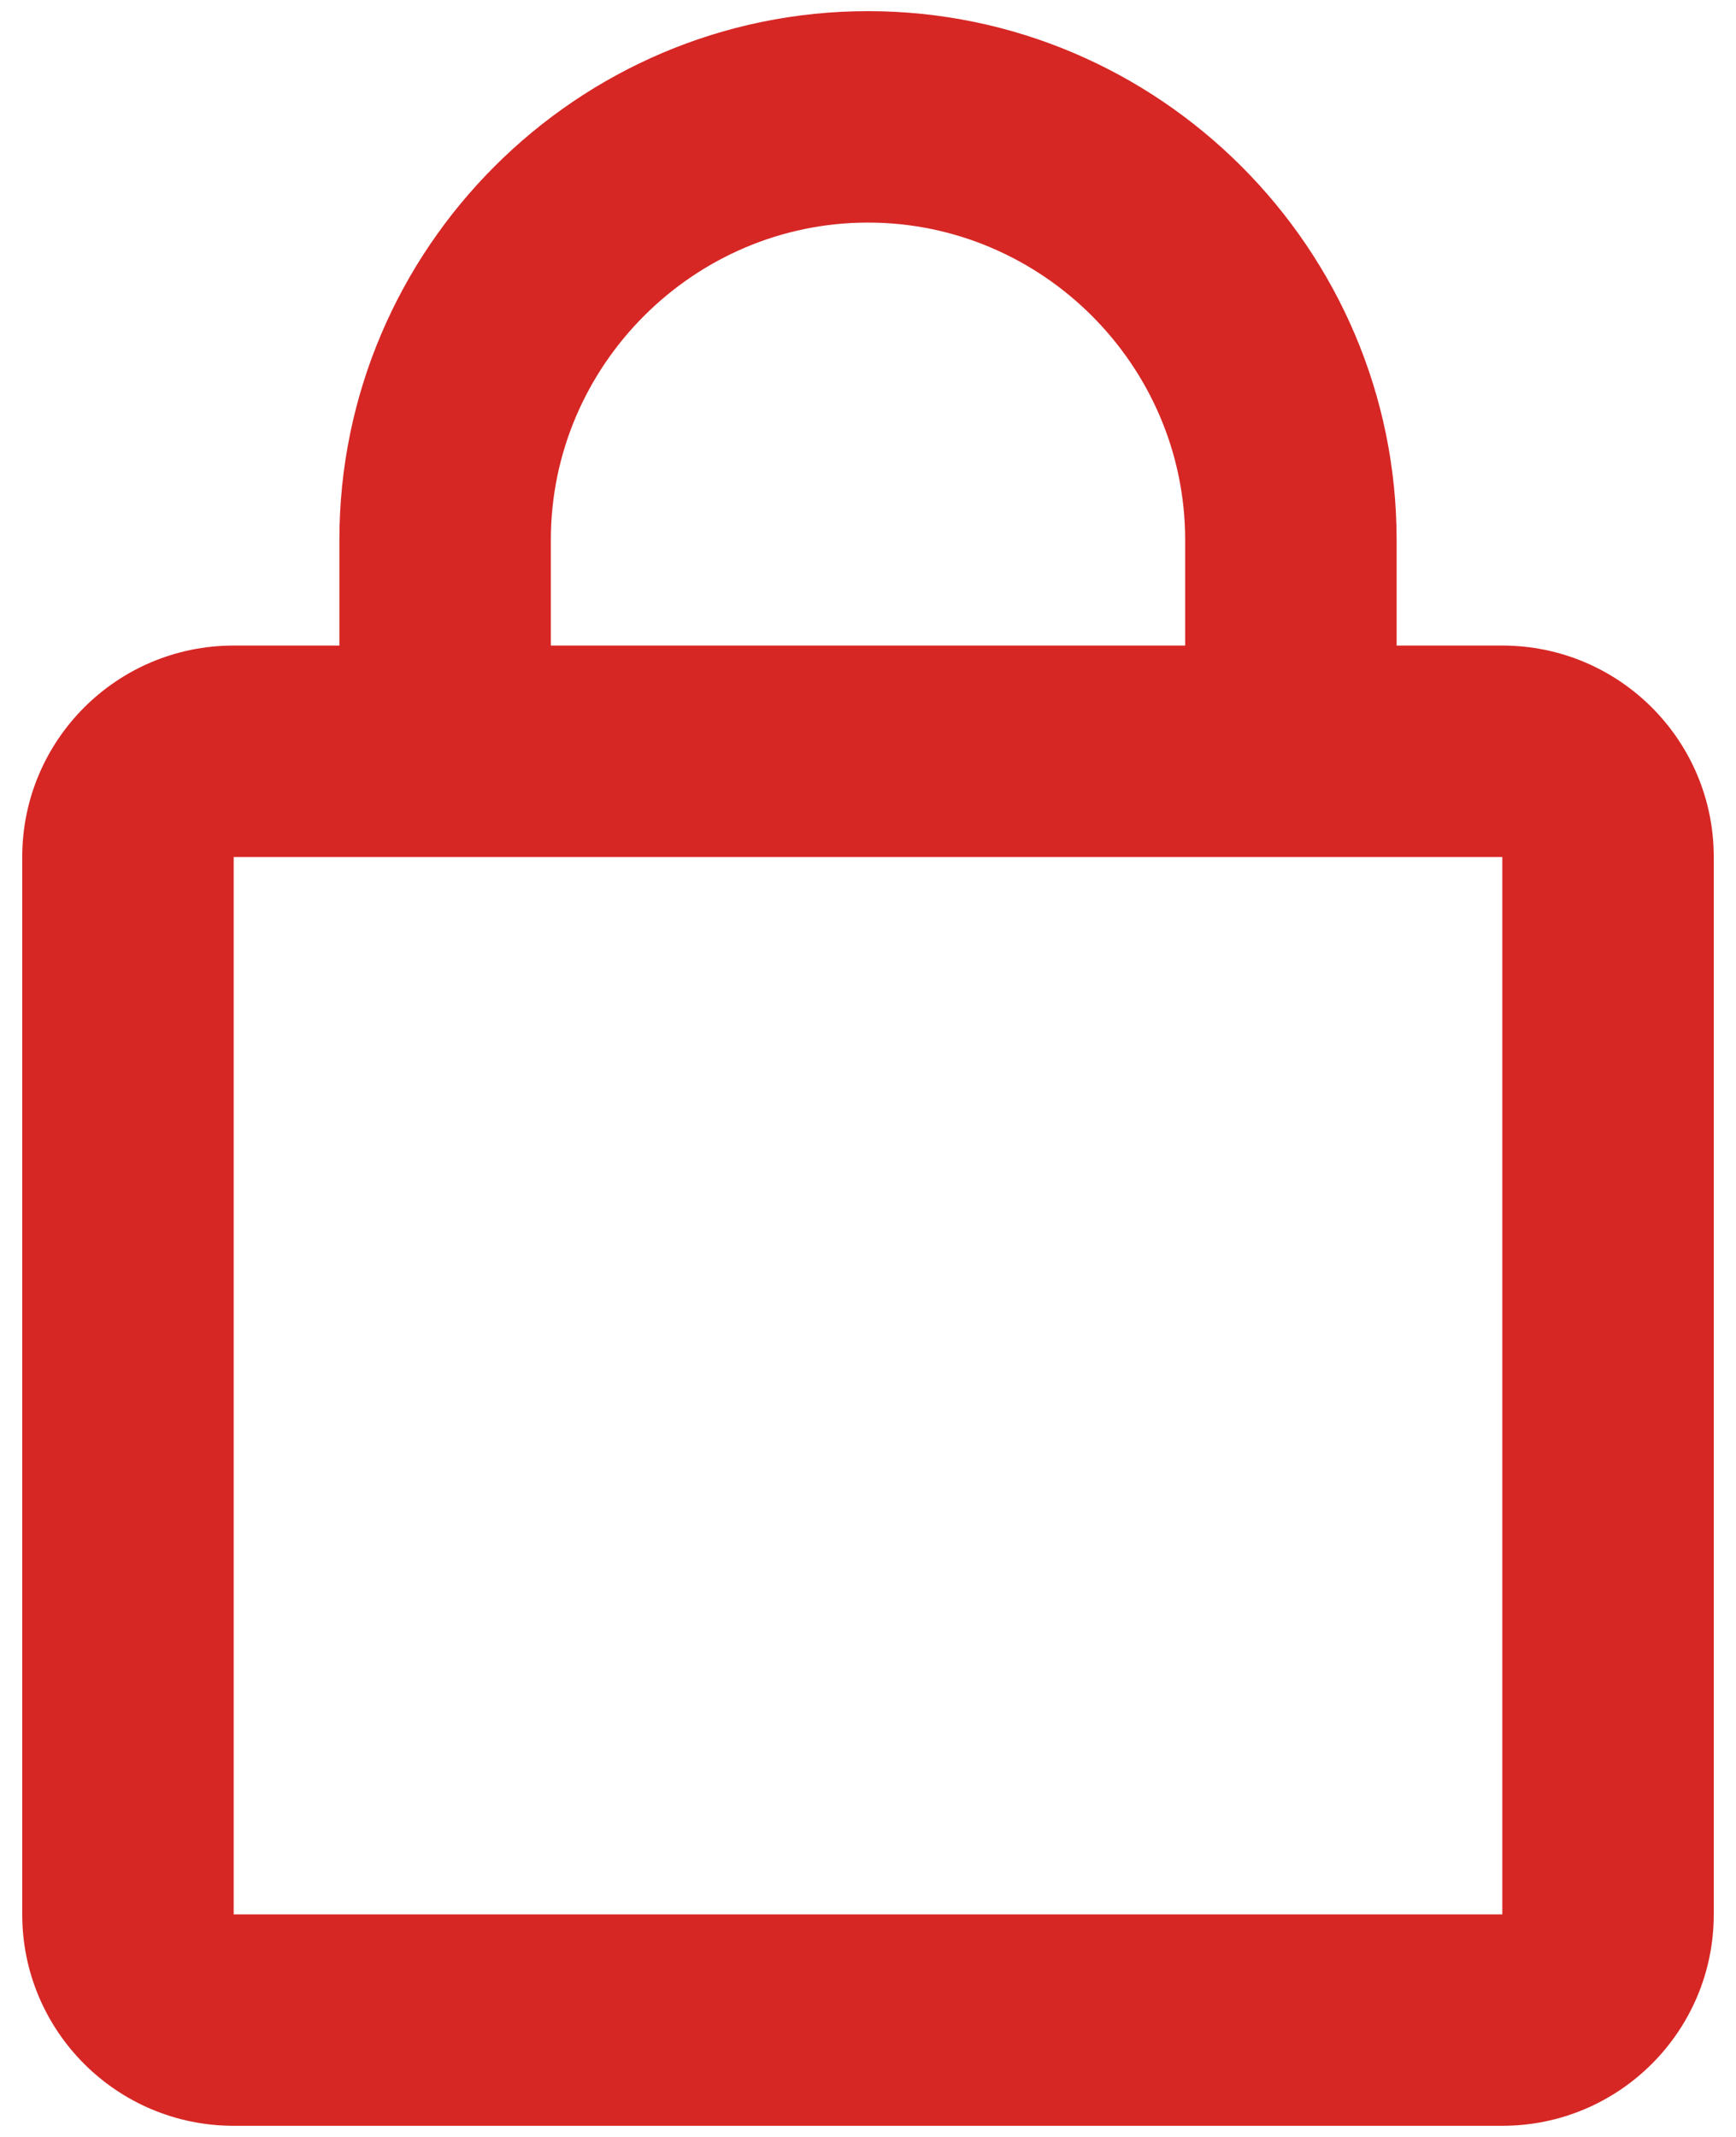 <svg xmlns="http://www.w3.org/2000/svg" fill="none" viewBox="0 0 26 32" height="32" width="26">
<path fill="#D62724" d="M13 3.333C15.609 3.333 17.75 5.474 17.75 8.083V9.667H8.25V8.083C8.25 5.474 10.391 3.333 13 3.333ZM20.917 9.667V8.083C20.917 3.726 17.358 0.167 13 0.167C8.642 0.167 5.083 3.726 5.083 8.083V9.667H3.5C1.751 9.667 0.333 11.084 0.333 12.833V28.667C0.333 30.416 1.751 31.833 3.5 31.833H22.5C24.249 31.833 25.667 30.416 25.667 28.667V12.833C25.667 11.084 24.249 9.667 22.5 9.667H20.917ZM3.5 12.833H22.5V28.667H3.5V12.833Z"></path>
</svg>
